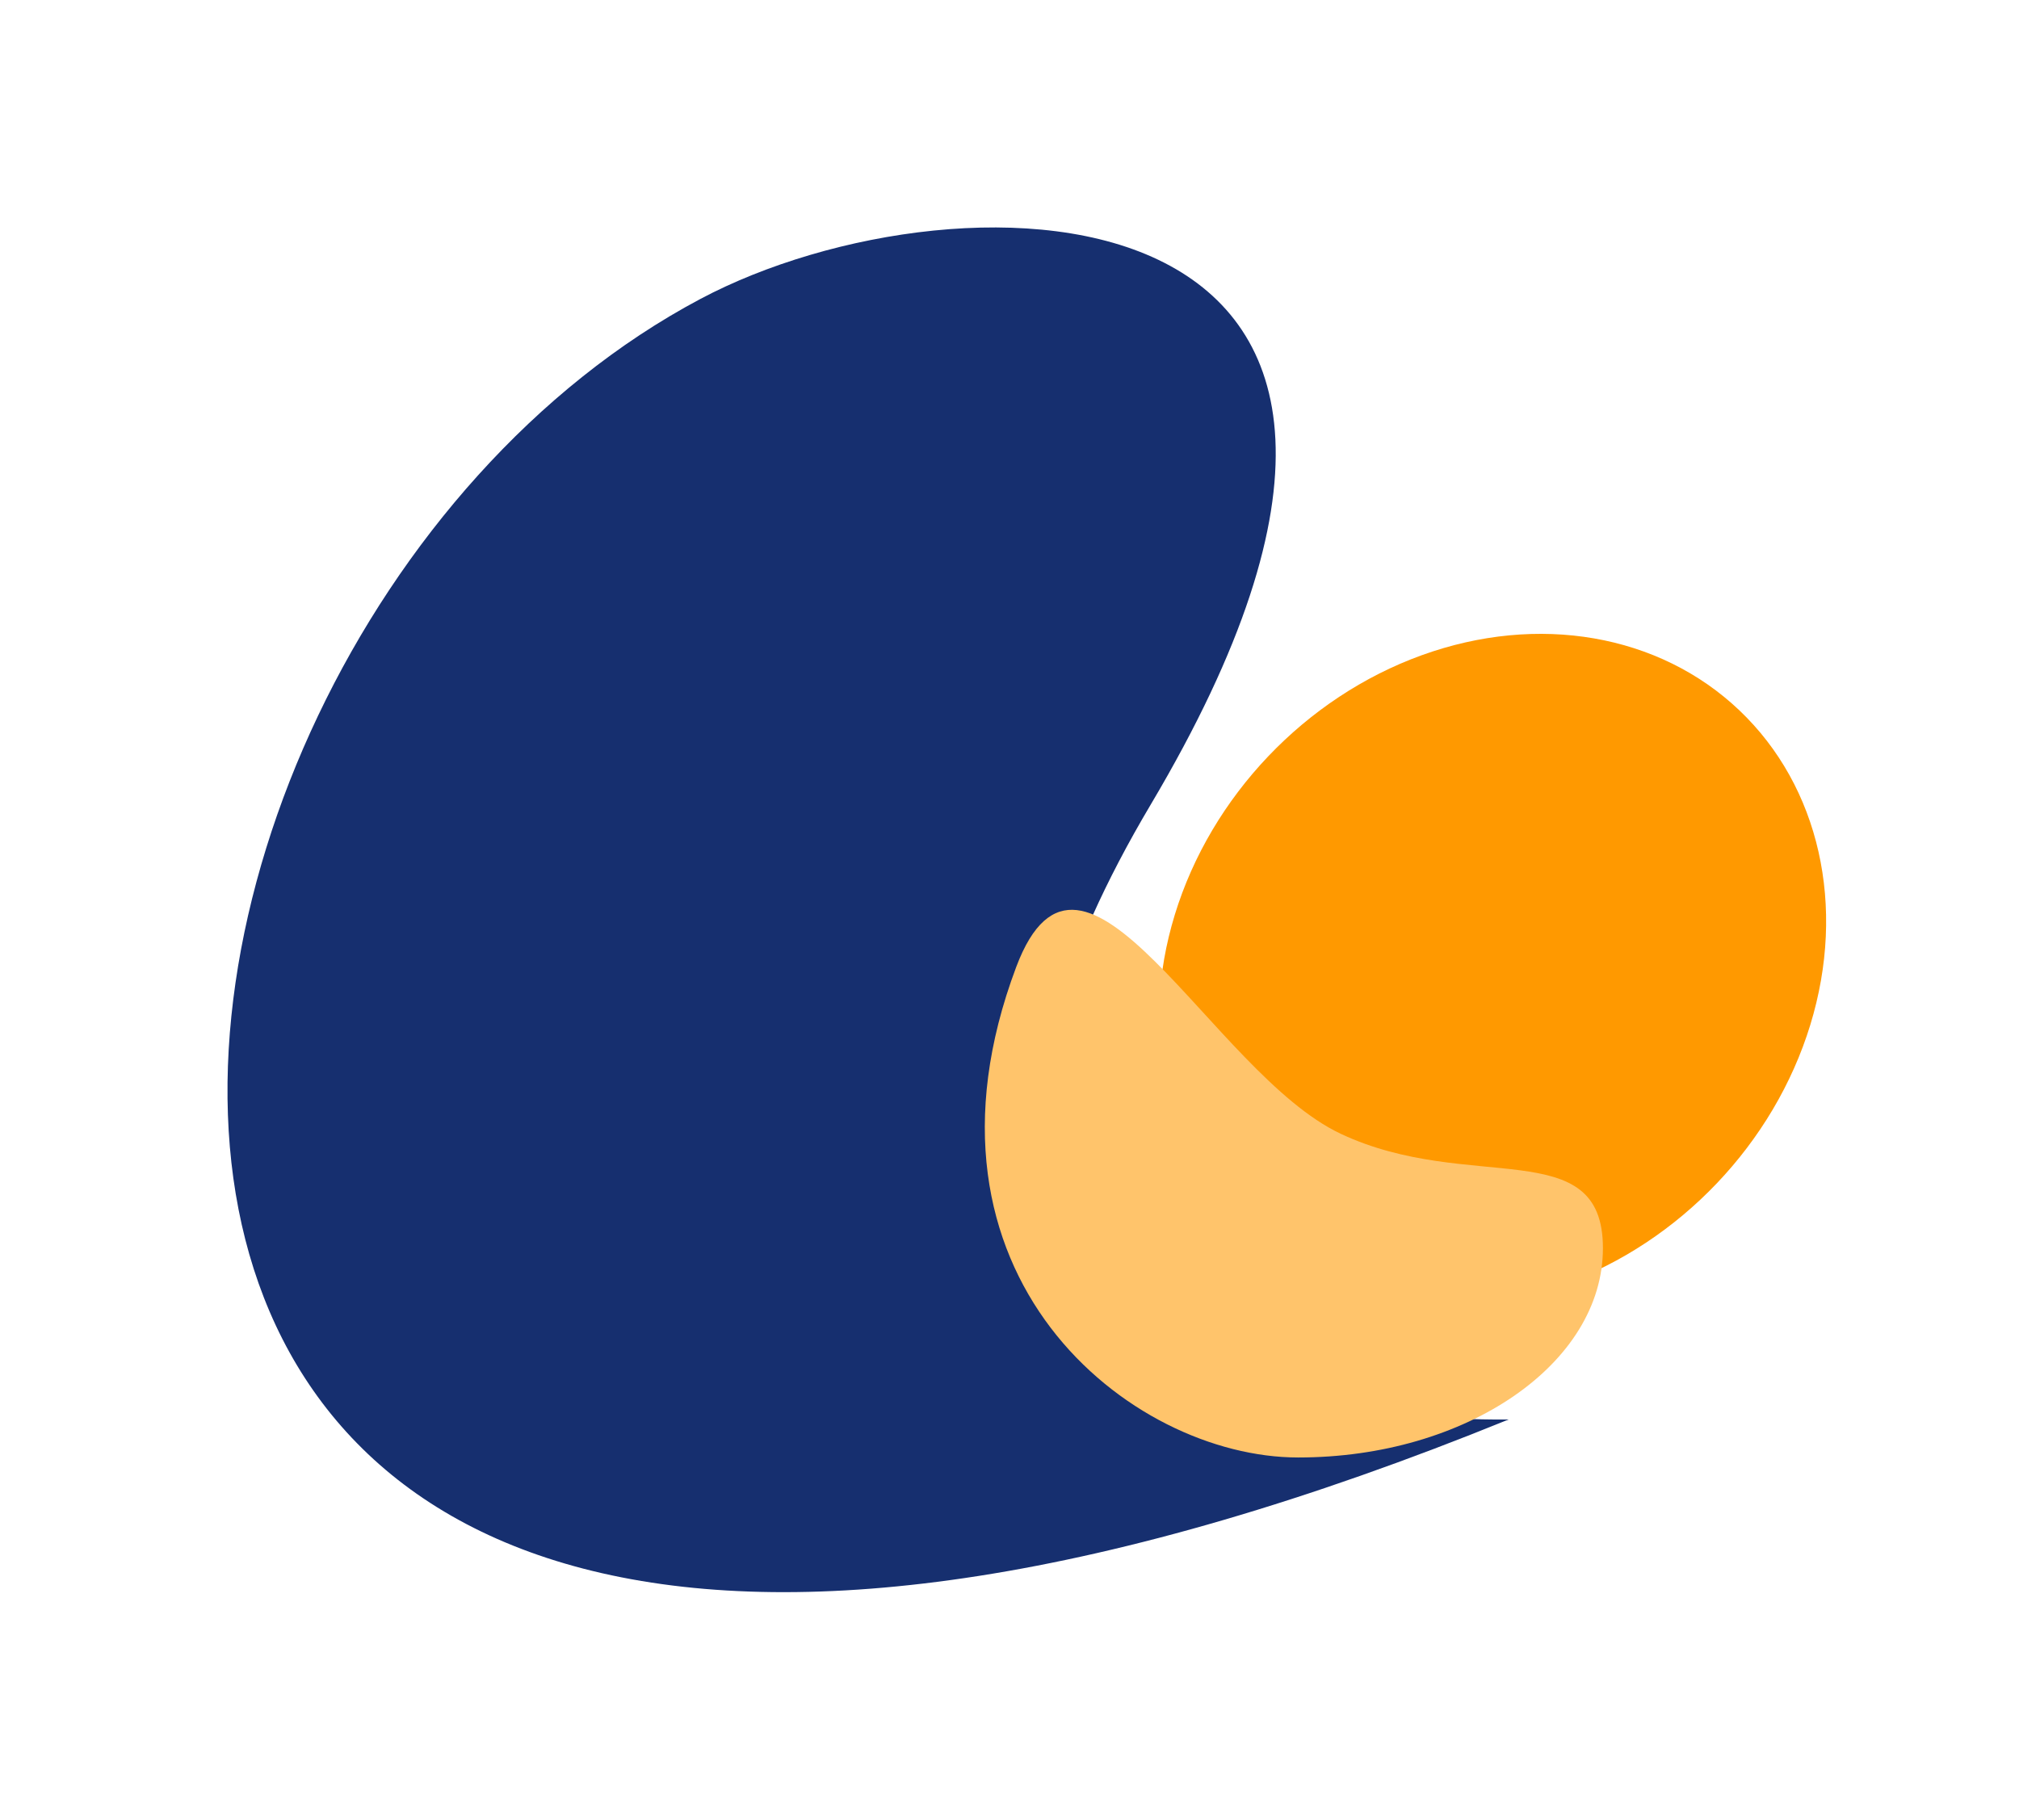<svg width="1349" height="1216" viewBox="0 0 1349 1216" fill="none" xmlns="http://www.w3.org/2000/svg" preserveAspectRatio="none">
<g filter="url(#filter0_f_515_88368)">
<path d="M768.954 537.517C518.815 959.078 983.995 948.606 1008 948.606C-80.221 1391.07 25.303 434.959 467.893 199.818C642.429 107.09 1019.5 115.26 768.954 537.517Z" fill="#162F6F"/>
</g>
<g filter="url(#filter1_f_515_88368)">
<ellipse cx="997.252" cy="648.089" rx="239.292" ry="206.921" transform="rotate(-46.433 997.252 648.089)" fill="#FF9900"/>
</g>
<g filter="url(#filter2_f_515_88368)">
<path d="M1071 834.073C1071 911.353 979.842 974 867.394 974C754.945 974 601.615 852.098 678.976 646.24C723.314 528.256 809.67 717.22 895.871 757.707C982.071 798.194 1071 756.794 1071 834.073Z" fill="#FFC46B"/>
</g>
<defs>
<filter id="filter0_f_515_88368" x="0" y="0" width="1160" height="1216" filterUnits="userSpaceOnUse" color-interpolation-filters="sRGB">
<feFlood flood-opacity="0" result="BackgroundImageFix"/>
<feBlend mode="normal" in="SourceGraphic" in2="BackgroundImageFix" result="shape"/>
<feGaussianBlur stdDeviation="76" result="effect1_foregroundBlur_515_88368"/>
</filter>
<filter id="filter1_f_515_88368" x="646.366" y="295.584" width="701.772" height="705.01" filterUnits="userSpaceOnUse" color-interpolation-filters="sRGB">
<feFlood flood-opacity="0" result="BackgroundImageFix"/>
<feBlend mode="normal" in="SourceGraphic" in2="BackgroundImageFix" result="shape"/>
<feGaussianBlur stdDeviation="64" result="effect1_foregroundBlur_515_88368"/>
</filter>
<filter id="filter2_f_515_88368" x="530" y="480" width="669" height="622" filterUnits="userSpaceOnUse" color-interpolation-filters="sRGB">
<feFlood flood-opacity="0" result="BackgroundImageFix"/>
<feBlend mode="normal" in="SourceGraphic" in2="BackgroundImageFix" result="shape"/>
<feGaussianBlur stdDeviation="64" result="effect1_foregroundBlur_515_88368"/>
</filter>
</defs>
</svg>
